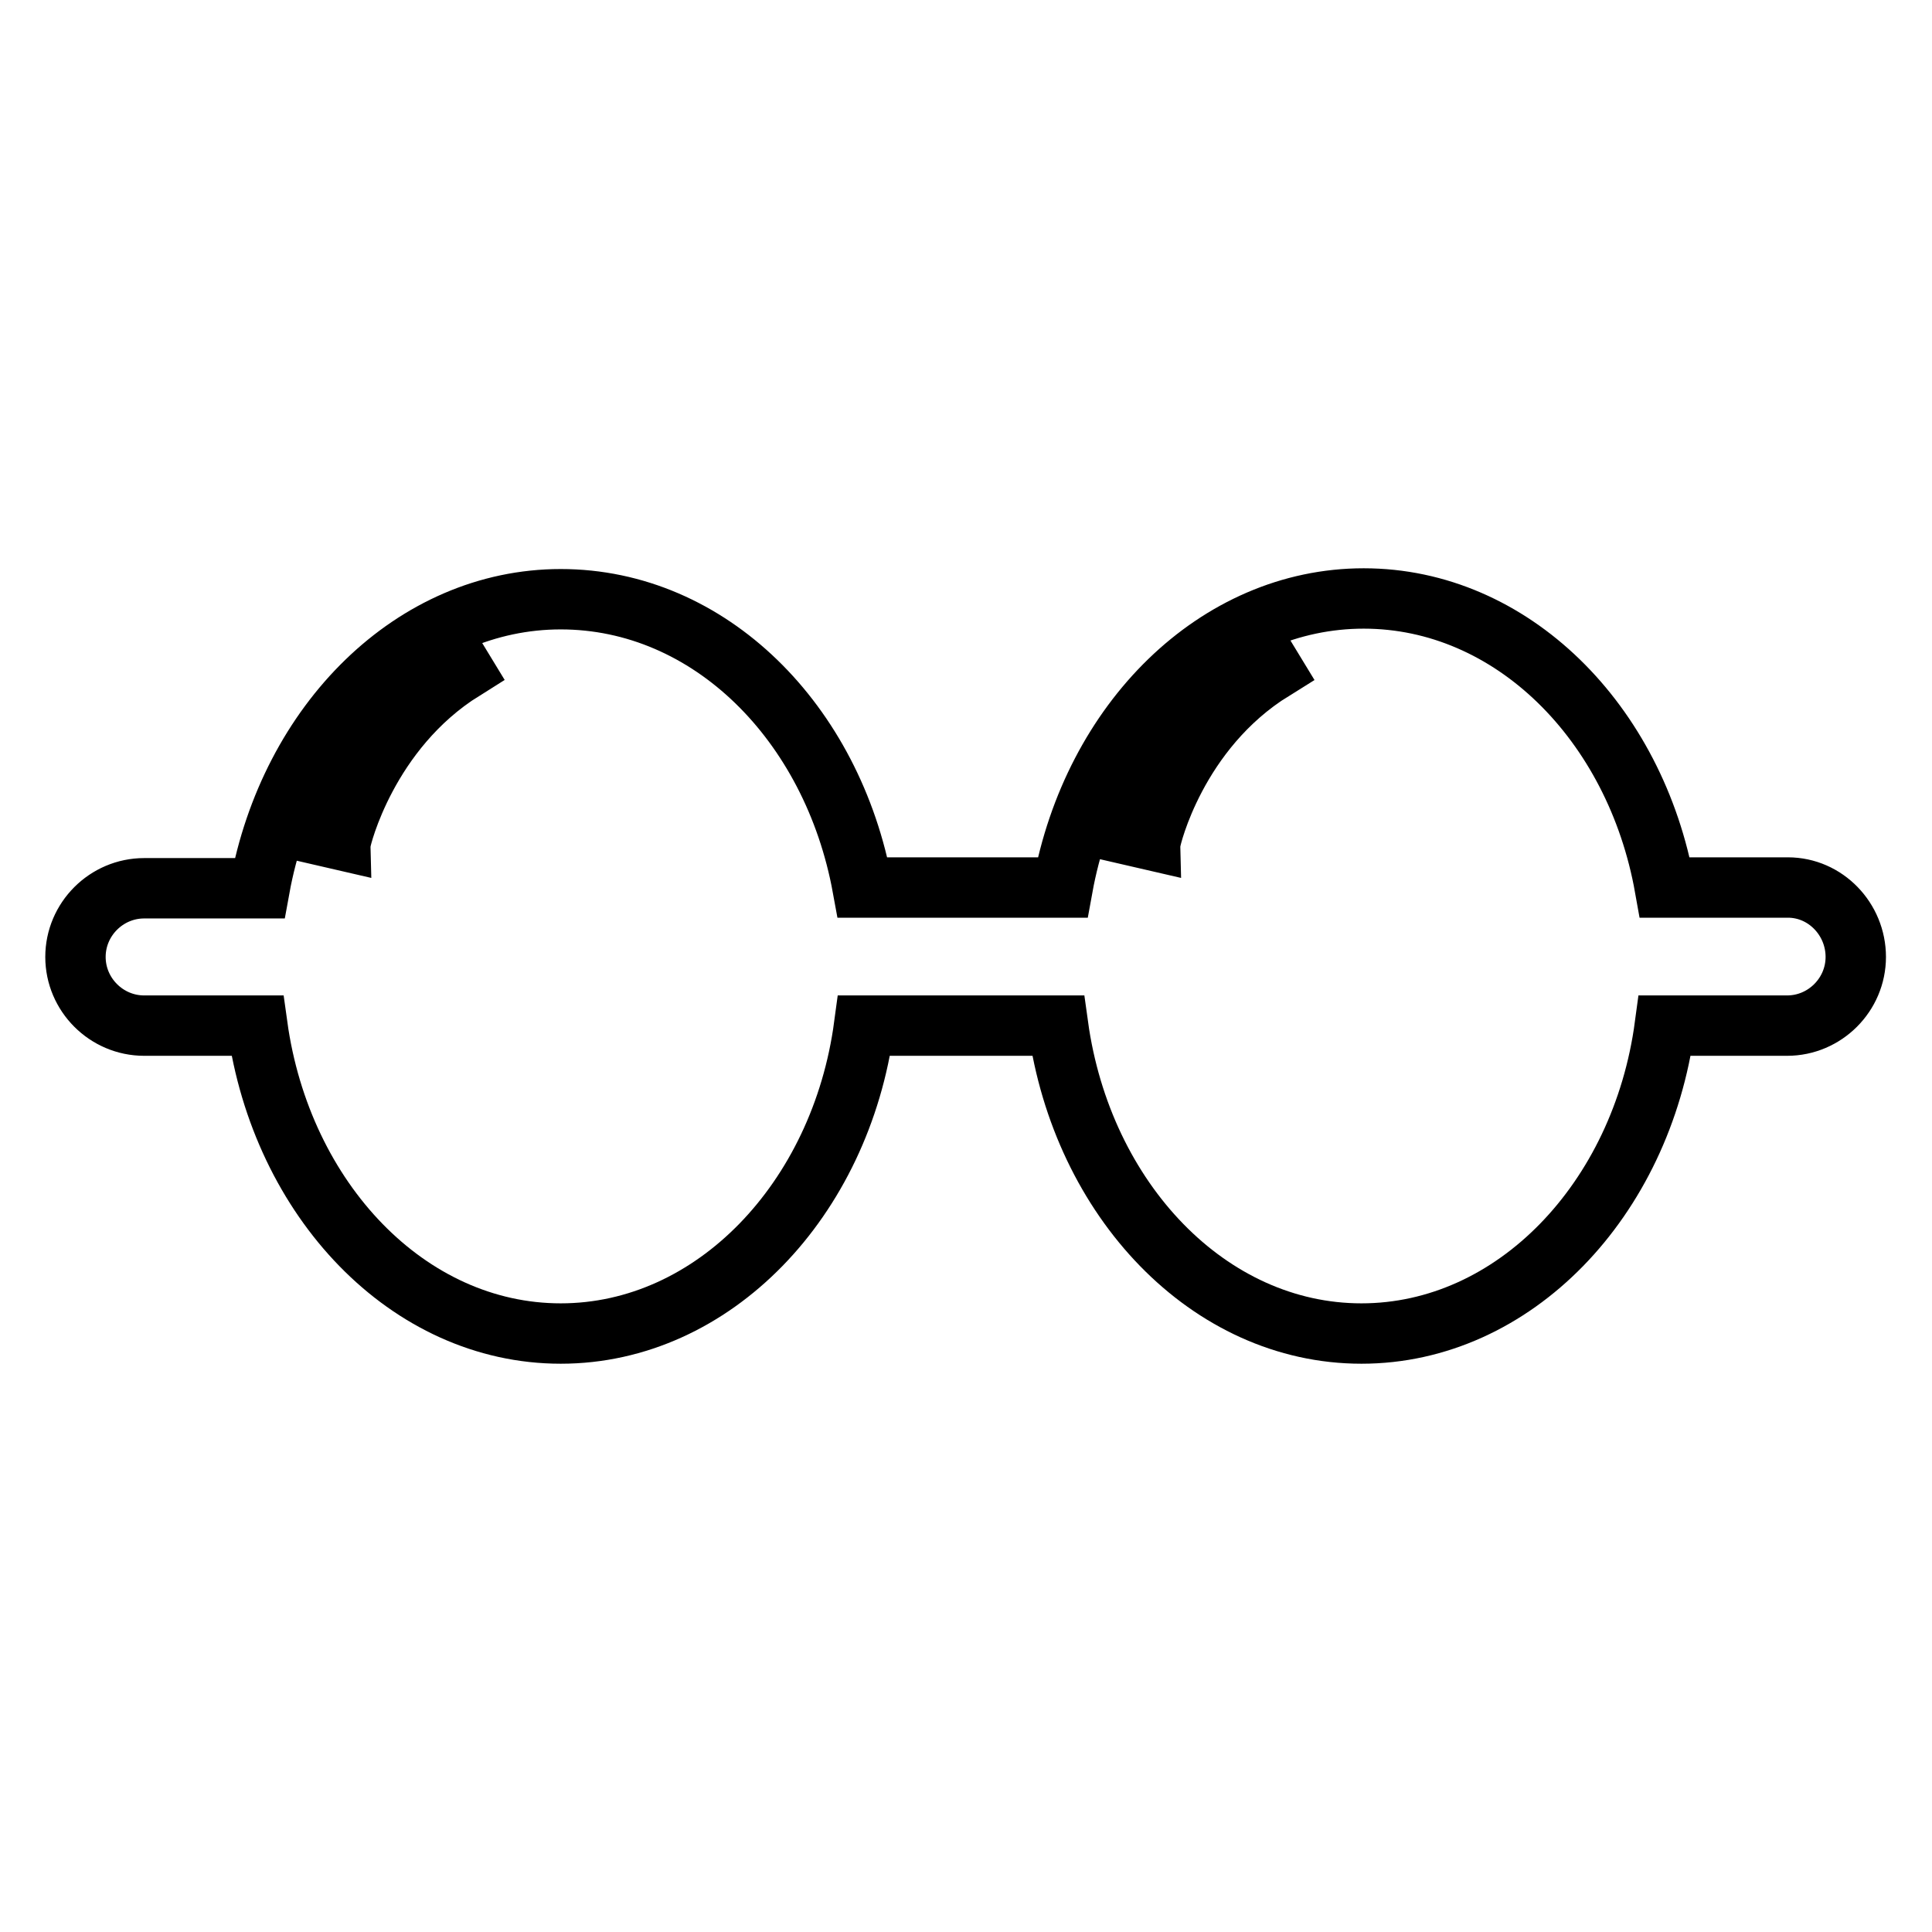 <?xml version="1.0" encoding="utf-8"?>
<!-- Svg Vector Icons : http://www.onlinewebfonts.com/icon -->
<!DOCTYPE svg PUBLIC "-//W3C//DTD SVG 1.1//EN" "http://www.w3.org/Graphics/SVG/1.1/DTD/svg11.dtd">
<svg version="1.1" xmlns="http://www.w3.org/2000/svg" xmlns:xlink="http://www.w3.org/1999/xlink" x="0px" y="0px" viewBox="0 0 256 256" enable-background="new 0 0 256 256" xml:space="preserve">
<g> <path stroke-width="8" fill-opacity="0" stroke="#000000"  d="M236.9,117.6h-16.3c-3.9-21.9-20.3-38.3-39.9-38.3c-19.5,0-35.9,16.3-39.9,38.3h-26.5 C110.3,95.7,94,79.4,74.3,79.4c-19.5,0-35.9,16.3-39.9,38.3H19.1c-5,0-9.1,4.1-9.1,9.1c0,5,4.1,9.1,9.1,9.1h15 c3.2,23.1,20,40.8,40.2,40.8s37.1-17.7,40.2-40.8h25.7c3.2,23.1,20,40.8,40.2,40.8s37.1-17.7,40.2-40.8h16.2c5,0,9.1-4.1,9.1-9.1 S241.9,117.6,236.9,117.6z M45.2,111.3l-2.6-0.6c0.2-0.6,3.5-15.7,17.4-24.2l1.4,2.3C48.6,96.8,45.2,111.1,45.2,111.3z  M152.5,111.3l-2.6-0.6c0.1-0.6,3.5-15.7,17.4-24.2l1.4,2.3C155.8,96.8,152.5,111.1,152.5,111.3z"/></g>
</svg>